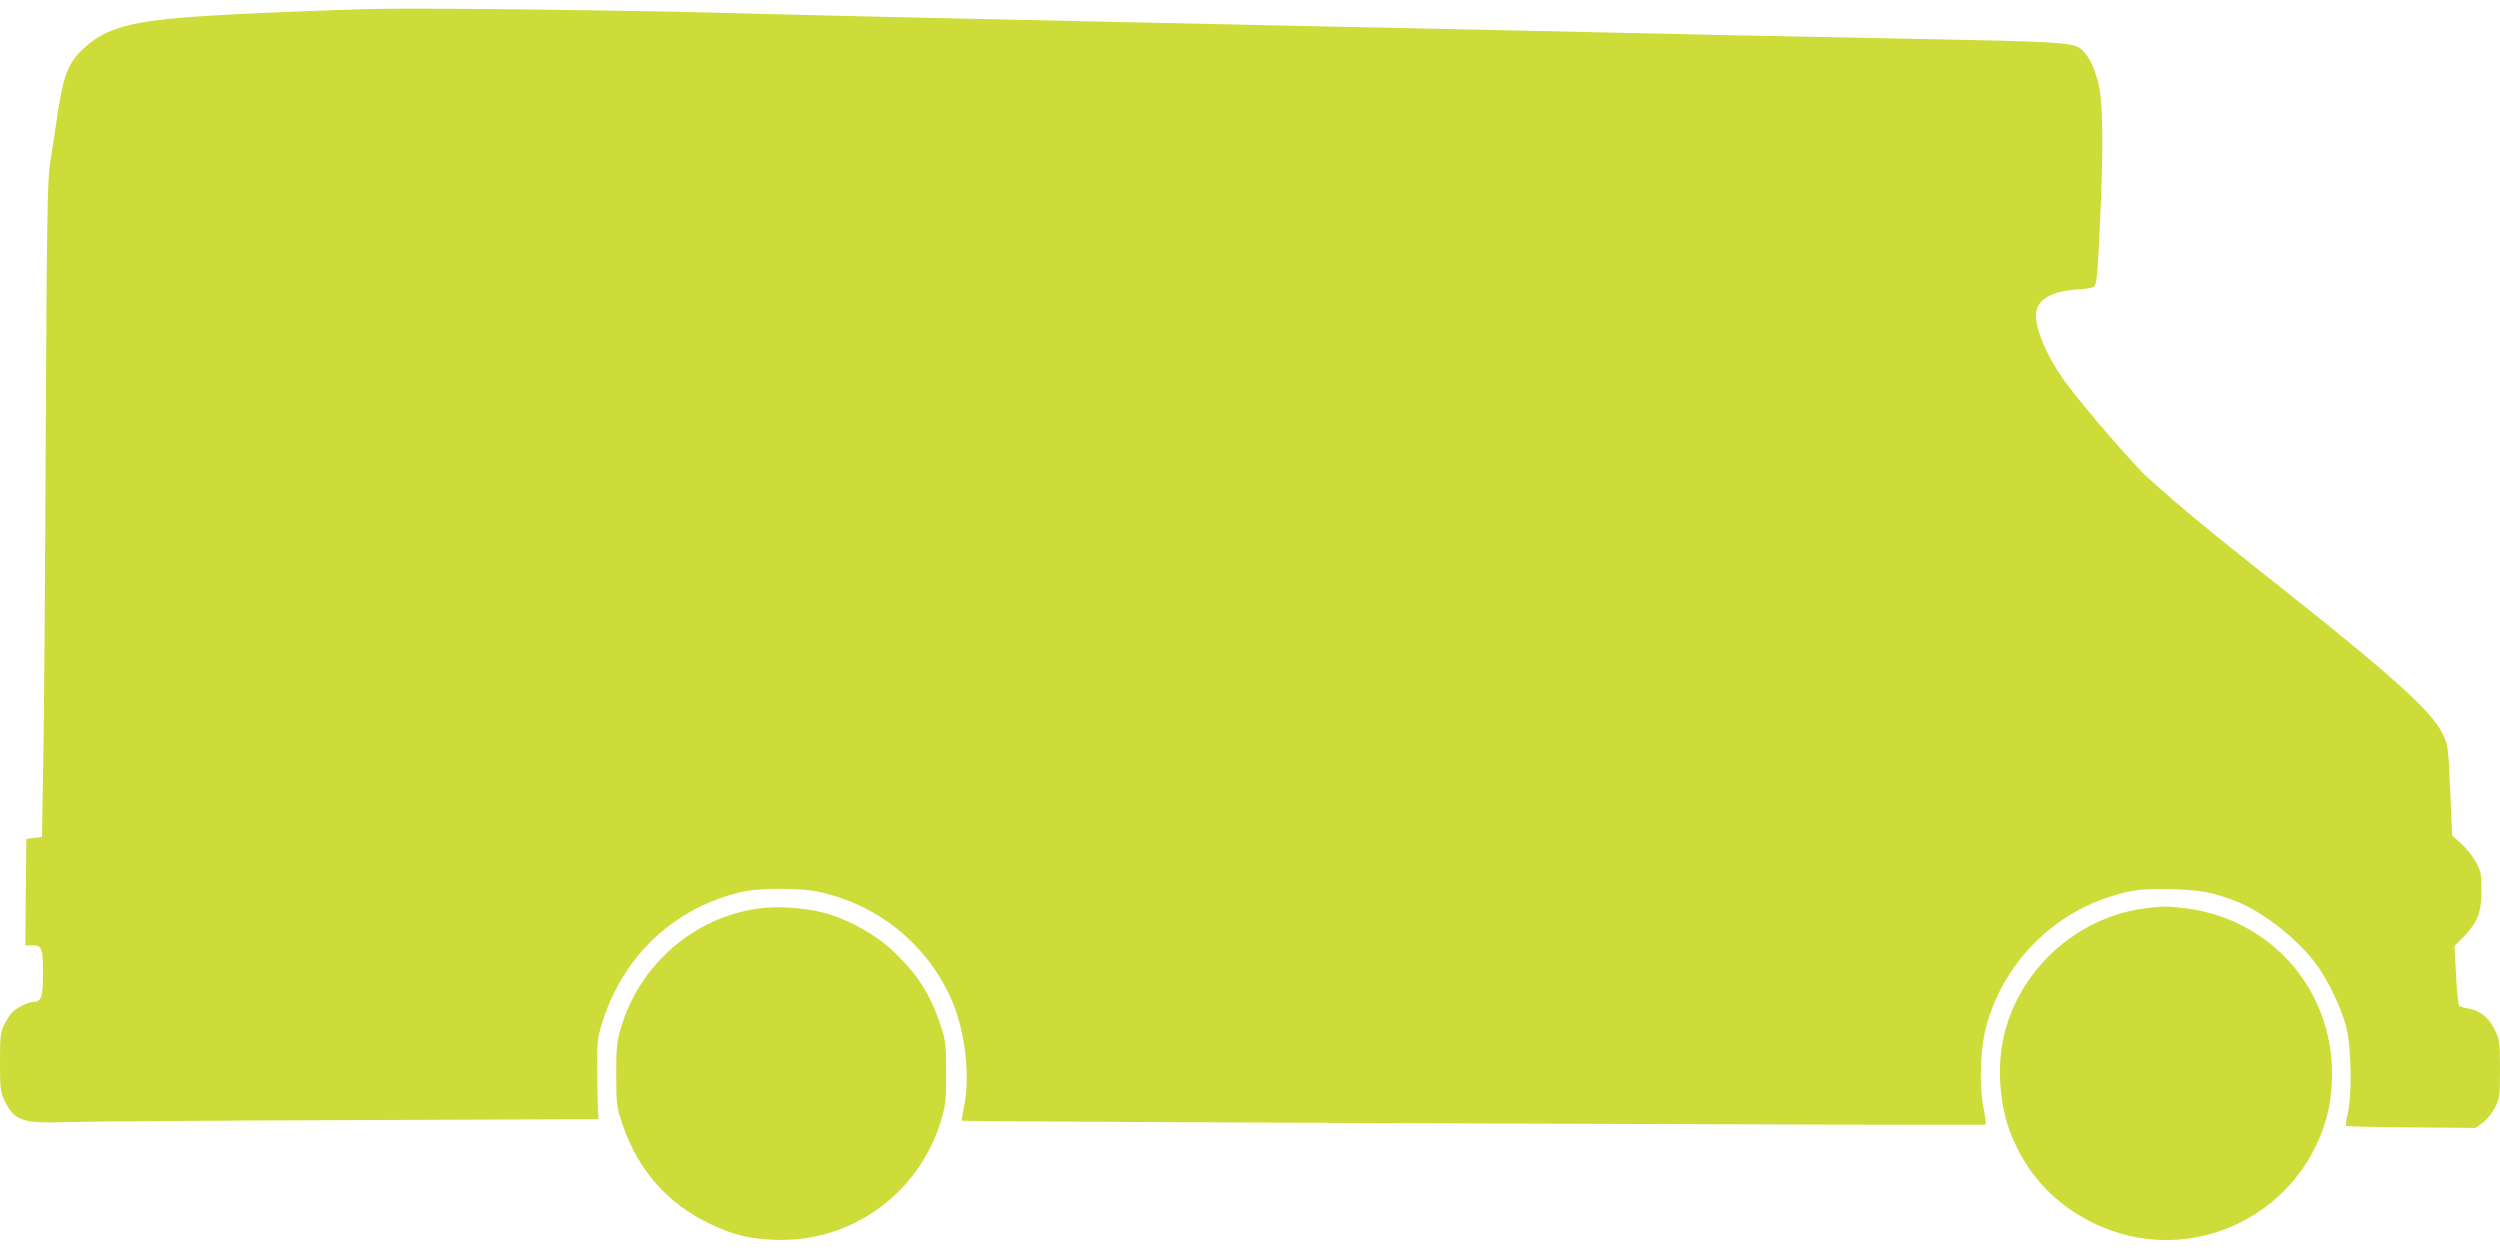<?xml version="1.0" standalone="no"?>
<!DOCTYPE svg PUBLIC "-//W3C//DTD SVG 20010904//EN"
 "http://www.w3.org/TR/2001/REC-SVG-20010904/DTD/svg10.dtd">
<svg version="1.0" xmlns="http://www.w3.org/2000/svg"
 width="1280pt" height="640pt" viewBox="0 0 1280 640"
 preserveAspectRatio="xMidYMid meet">
<g transform="translate(0,640) scale(0.1,-0.1)"
fill="#cddc39" stroke="none">
<path d="M1900 6354 c-205 -5 -656 -23 -835 -35 -392 -24 -522 -59 -640 -170
-76 -72 -100 -133 -130 -330 -13 -90 -31 -209 -40 -264 -12 -84 -16 -313 -21
-1415 -3 -723 -9 -1475 -13 -1670 l-6 -355 -40 -5 -40 -5 -3 -272 -2 -273 33
0 c52 0 57 -12 57 -141 0 -125 -8 -149 -51 -149 -26 0 -89 -33 -110 -56 -9
-11 -26 -38 -38 -61 -19 -37 -21 -59 -21 -191 0 -137 2 -152 24 -199 50 -102
91 -116 321 -108 94 3 744 8 1445 10 l1275 5 -3 32 c-1 18 -4 110 -4 203 -2
159 0 176 25 258 107 347 378 598 727 673 85 18 290 18 377 -1 302 -64 550
-261 678 -538 74 -160 104 -393 72 -557 -8 -41 -14 -76 -12 -78 5 -6 5235 -25
5241 -20 3 3 -2 46 -12 94 -21 114 -15 296 15 406 82 312 325 568 631 666 115
37 181 45 332 39 143 -5 201 -17 318 -62 140 -55 323 -200 415 -330 58 -81
120 -211 147 -310 26 -99 32 -341 9 -443 -8 -34 -12 -65 -9 -67 2 -2 153 -6
334 -7 l330 -3 37 28 c21 16 48 50 62 77 23 46 25 59 25 197 0 141 -2 150 -28
203 -31 61 -76 97 -132 106 -21 3 -42 9 -48 13 -6 3 -13 70 -17 156 l-8 151
45 46 c73 75 93 126 93 238 0 87 -3 100 -30 149 -16 29 -50 71 -75 93 l-45 40
-10 232 c-10 225 -11 234 -40 291 -53 110 -254 292 -779 709 -417 330 -537
428 -729 600 -70 63 -320 352 -419 485 -99 133 -166 294 -152 367 12 64 83
103 203 111 42 3 83 9 92 14 13 7 18 53 30 306 20 425 17 646 -10 748 -23 86
-56 145 -96 171 -39 26 -151 32 -785 44 -322 6 -778 15 -1015 20 -429 10
-1414 31 -2315 50 -1585 34 -2194 47 -2860 65 -559 14 -1520 25 -1770 19z"/>
<path d="M3886 1749 c-333 -45 -614 -289 -708 -616 -20 -67 -23 -101 -23 -238
1 -155 2 -163 34 -257 79 -230 231 -402 446 -504 116 -55 186 -73 312 -81 402
-24 762 231 875 623 20 68 23 101 22 234 0 142 -2 162 -28 240 -54 162 -119
263 -245 382 -93 87 -237 166 -362 197 -94 24 -233 32 -323 20z"/>
<path d="M10981 1749 c-353 -45 -654 -324 -725 -671 -32 -153 -16 -345 40
-485 82 -205 223 -357 420 -454 500 -246 1094 46 1209 593 8 38 15 114 15 169
0 438 -315 794 -752 849 -92 11 -115 11 -207 -1z"/>
</g>
</svg>
